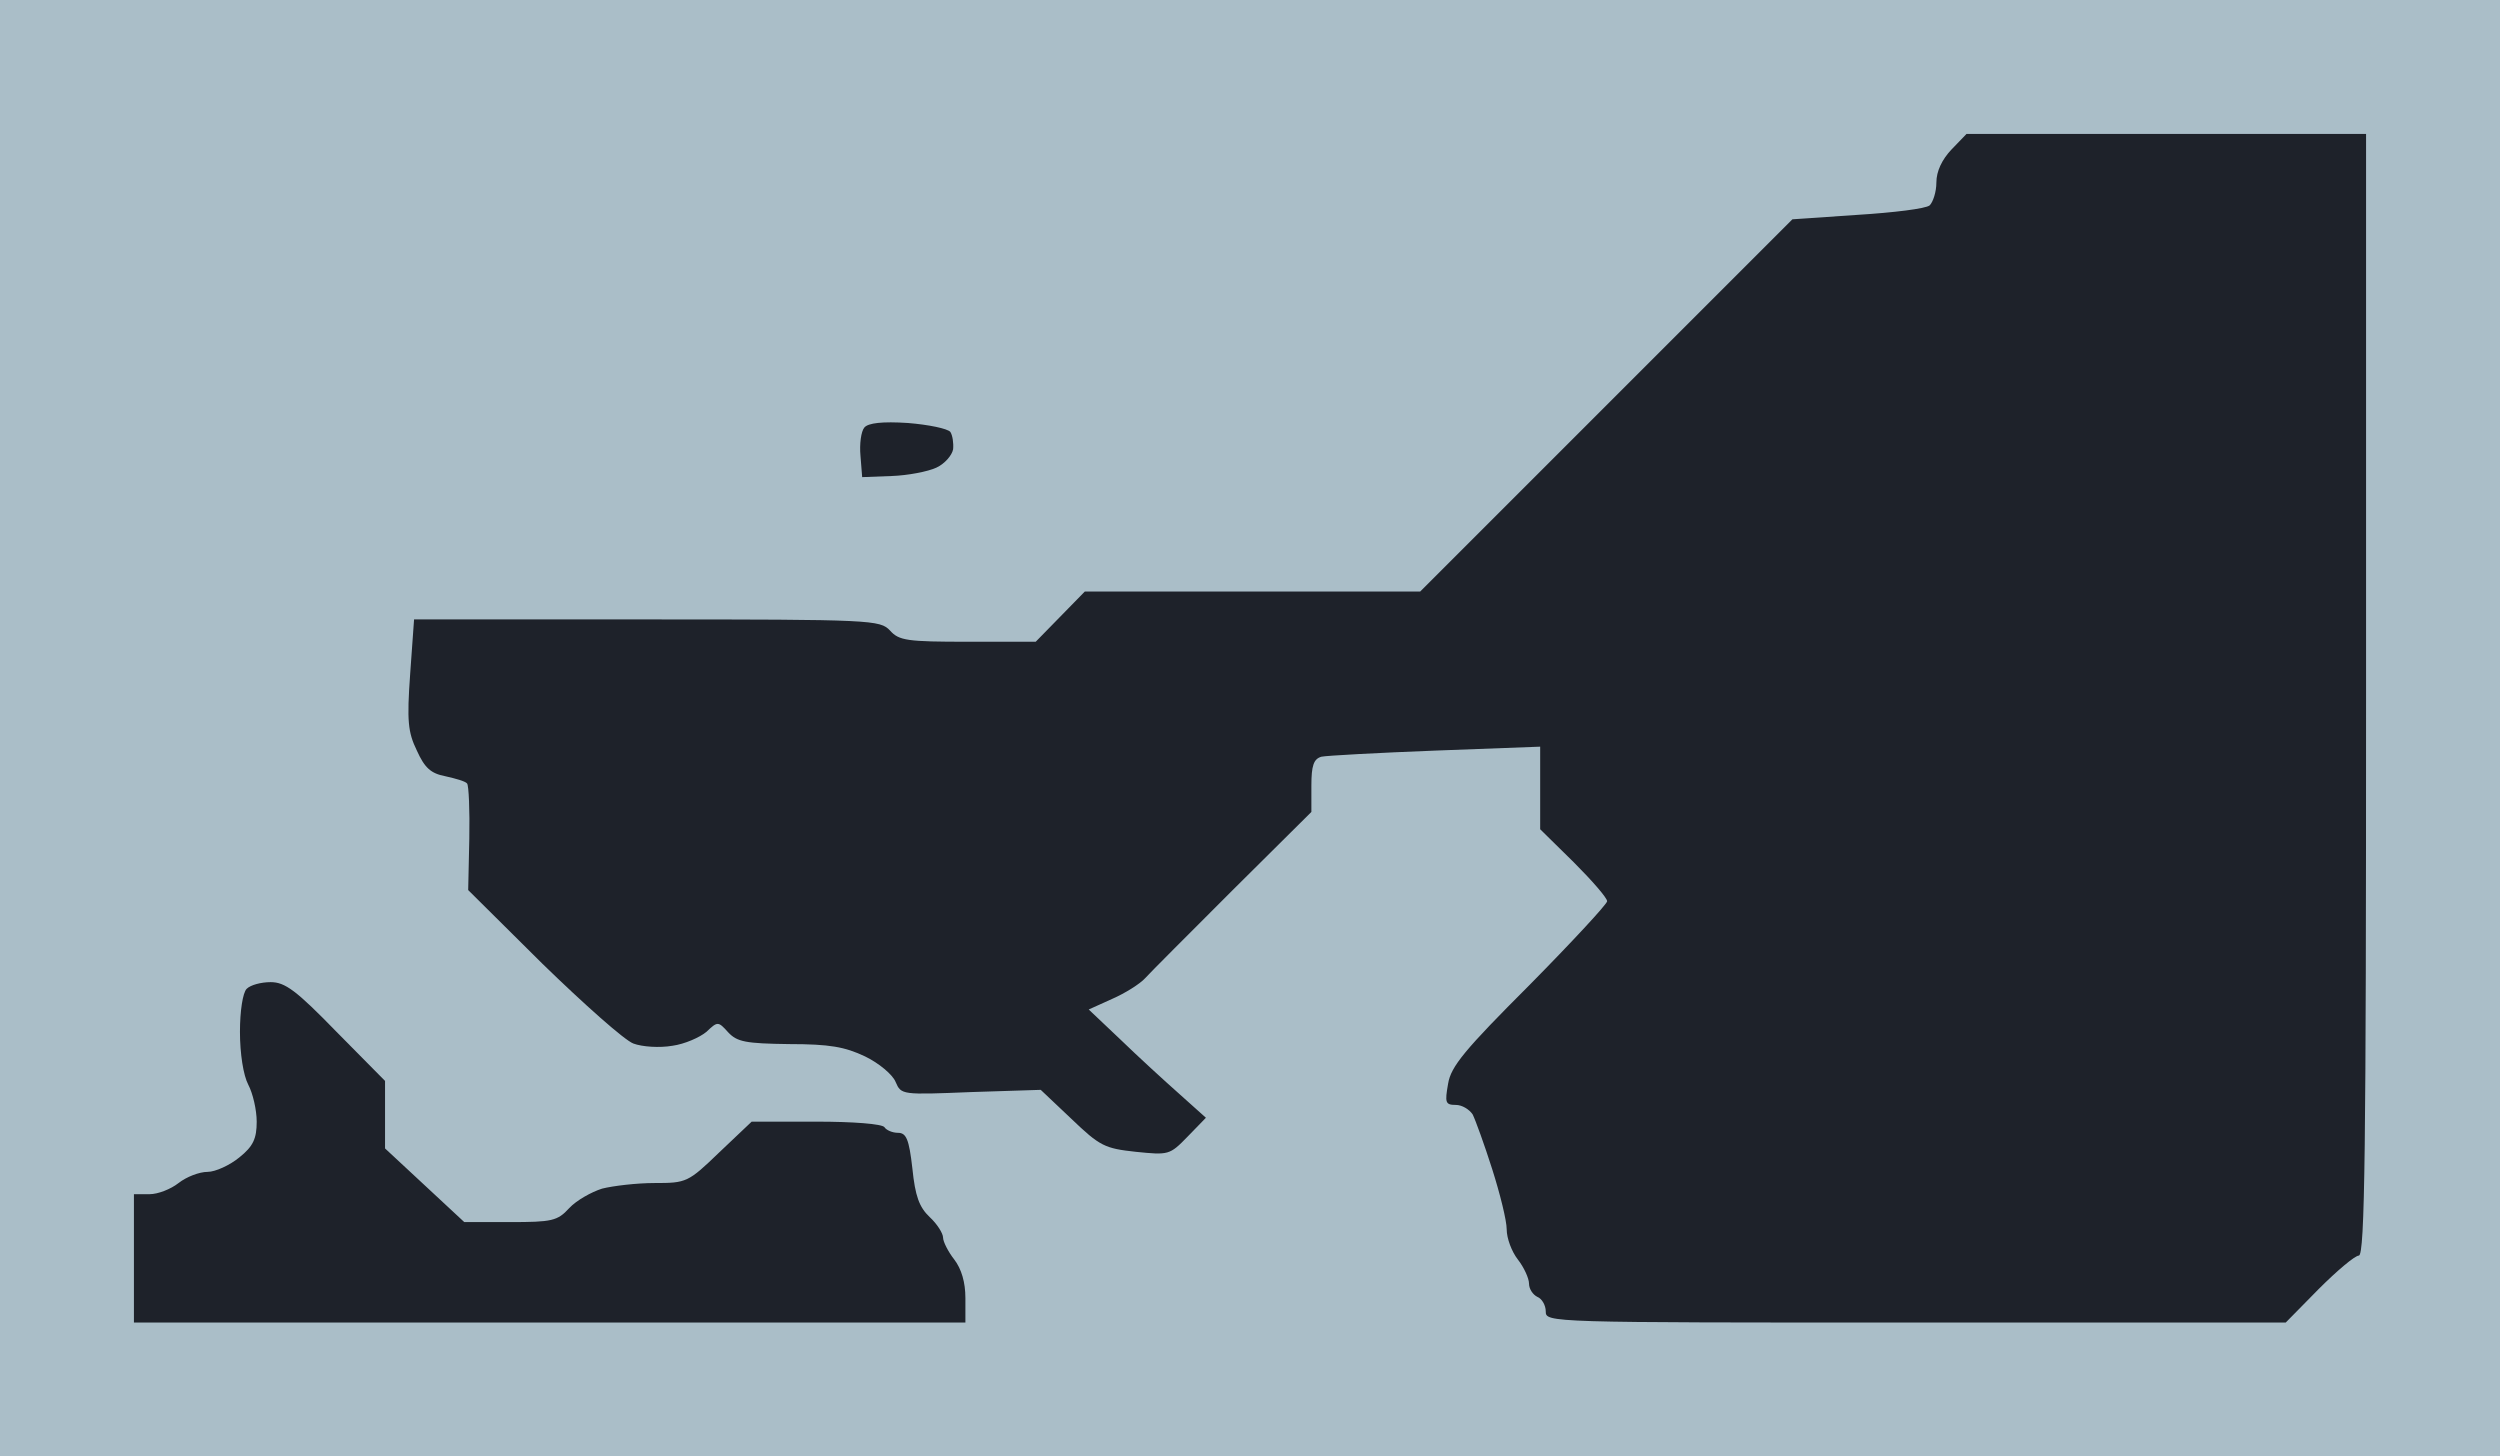 <?xml version="1.0" standalone="no"?>
<!DOCTYPE svg PUBLIC "-//W3C//DTD SVG 20010904//EN"
 "http://www.w3.org/TR/2001/REC-SVG-20010904/DTD/svg10.dtd">
<svg version="1.0" xmlns="http://www.w3.org/2000/svg"
 width="100%" height="100%" viewBox="0 0 448 261"
 preserveAspectRatio="xMidYMid meet">
<rect width="448" height="261" fill="#aabec8" stroke="none"/><g transform="translate(0,261) scale(0.1,-0.1)"
fill="#1e222a" stroke="none">
<path d="M3882 2370 l-358 0 -27 -28 c-17 -18 -27 -39 -27 -59 0 -17 -6 -35
-12 -41 -7 -6 -65 -13 -129 -17 l-117 -8 -333 -333 -334 -334 -300 0 -301 0
-44 -45 -44 -45 -122 0 c-108 0 -123 2 -139 20 -18 19 -31 20 -435 20 l-418 0
-7 -98 c-6 -84 -4 -104 12 -137 14 -31 25 -41 51 -46 18 -4 36 -9 39 -13 3 -3
5 -48 4 -99 l-2 -92 133 -132 c74 -72 147 -137 163 -143 16 -6 47 -8 70 -4 22
3 49 15 61 25 20 19 21 19 39 -1 16 -17 31 -20 109 -21 73 0 100 -5 136 -22
25 -12 50 -33 55 -46 10 -23 11 -23 135 -18 l125 4 55 -52 c51 -49 60 -53 115
-59 59 -6 61 -6 93 27 l33 34 -48 43 c-26 23 -74 67 -105 97 l-57 54 42 19
c23 10 50 27 59 37 9 10 80 81 157 158 l141 140 0 47 c0 36 4 48 18 52 9 2
101 7 205 11 l187 7 0 -74 0 -74 60 -59 c33 -33 60 -64 60 -70 0 -5 -63 -73
-139 -150 -116 -116 -141 -146 -146 -177 -6 -34 -5 -38 14 -38 11 0 24 -8 30
-17 5 -10 21 -54 35 -98 14 -44 26 -92 26 -108 0 -16 9 -40 20 -54 11 -14 20
-34 20 -43 0 -10 7 -20 15 -24 8 -3 15 -15 15 -26 0 -20 3 -20 663 -20 l663 0
59 60 c33 33 65 60 72 60 11 0 13 195 13 1005 l0 1005 -358 0z"/>
<path d="M1627 1852 c-46 3 -71 0 -78 -8 -6 -7 -9 -30 -7 -51 l3 -38 53 2 c29
1 65 8 80 15 15 7 28 22 30 33 1 11 -1 25 -5 31 -5 6 -39 13 -76 16z"/>
<path d="M485 850 c-17 0 -36 -5 -43 -12 -7 -7 -12 -40 -12 -77 0 -39 6 -78
15 -95 8 -15 15 -45 15 -66 0 -30 -6 -44 -31 -64 -17 -14 -43 -26 -57 -26 -15
0 -38 -9 -52 -20 -14 -11 -37 -20 -52 -20 l-28 0 0 -115 0 -115 745 0 745 0 0
44 c0 28 -7 52 -20 69 -11 14 -20 32 -20 39 0 8 -11 25 -24 37 -19 18 -26 38
-31 87 -6 53 -11 64 -26 64 -10 0 -21 5 -24 10 -4 6 -56 10 -122 10 l-116 0
-58 -55 c-56 -54 -59 -55 -116 -55 -32 0 -74 -5 -94 -10 -19 -6 -46 -21 -59
-35 -21 -23 -31 -25 -106 -25 l-82 0 -71 66 -71 66 0 60 0 61 -87 88 c-72 74
-92 89 -118 89z"/>
</g>
</svg>
